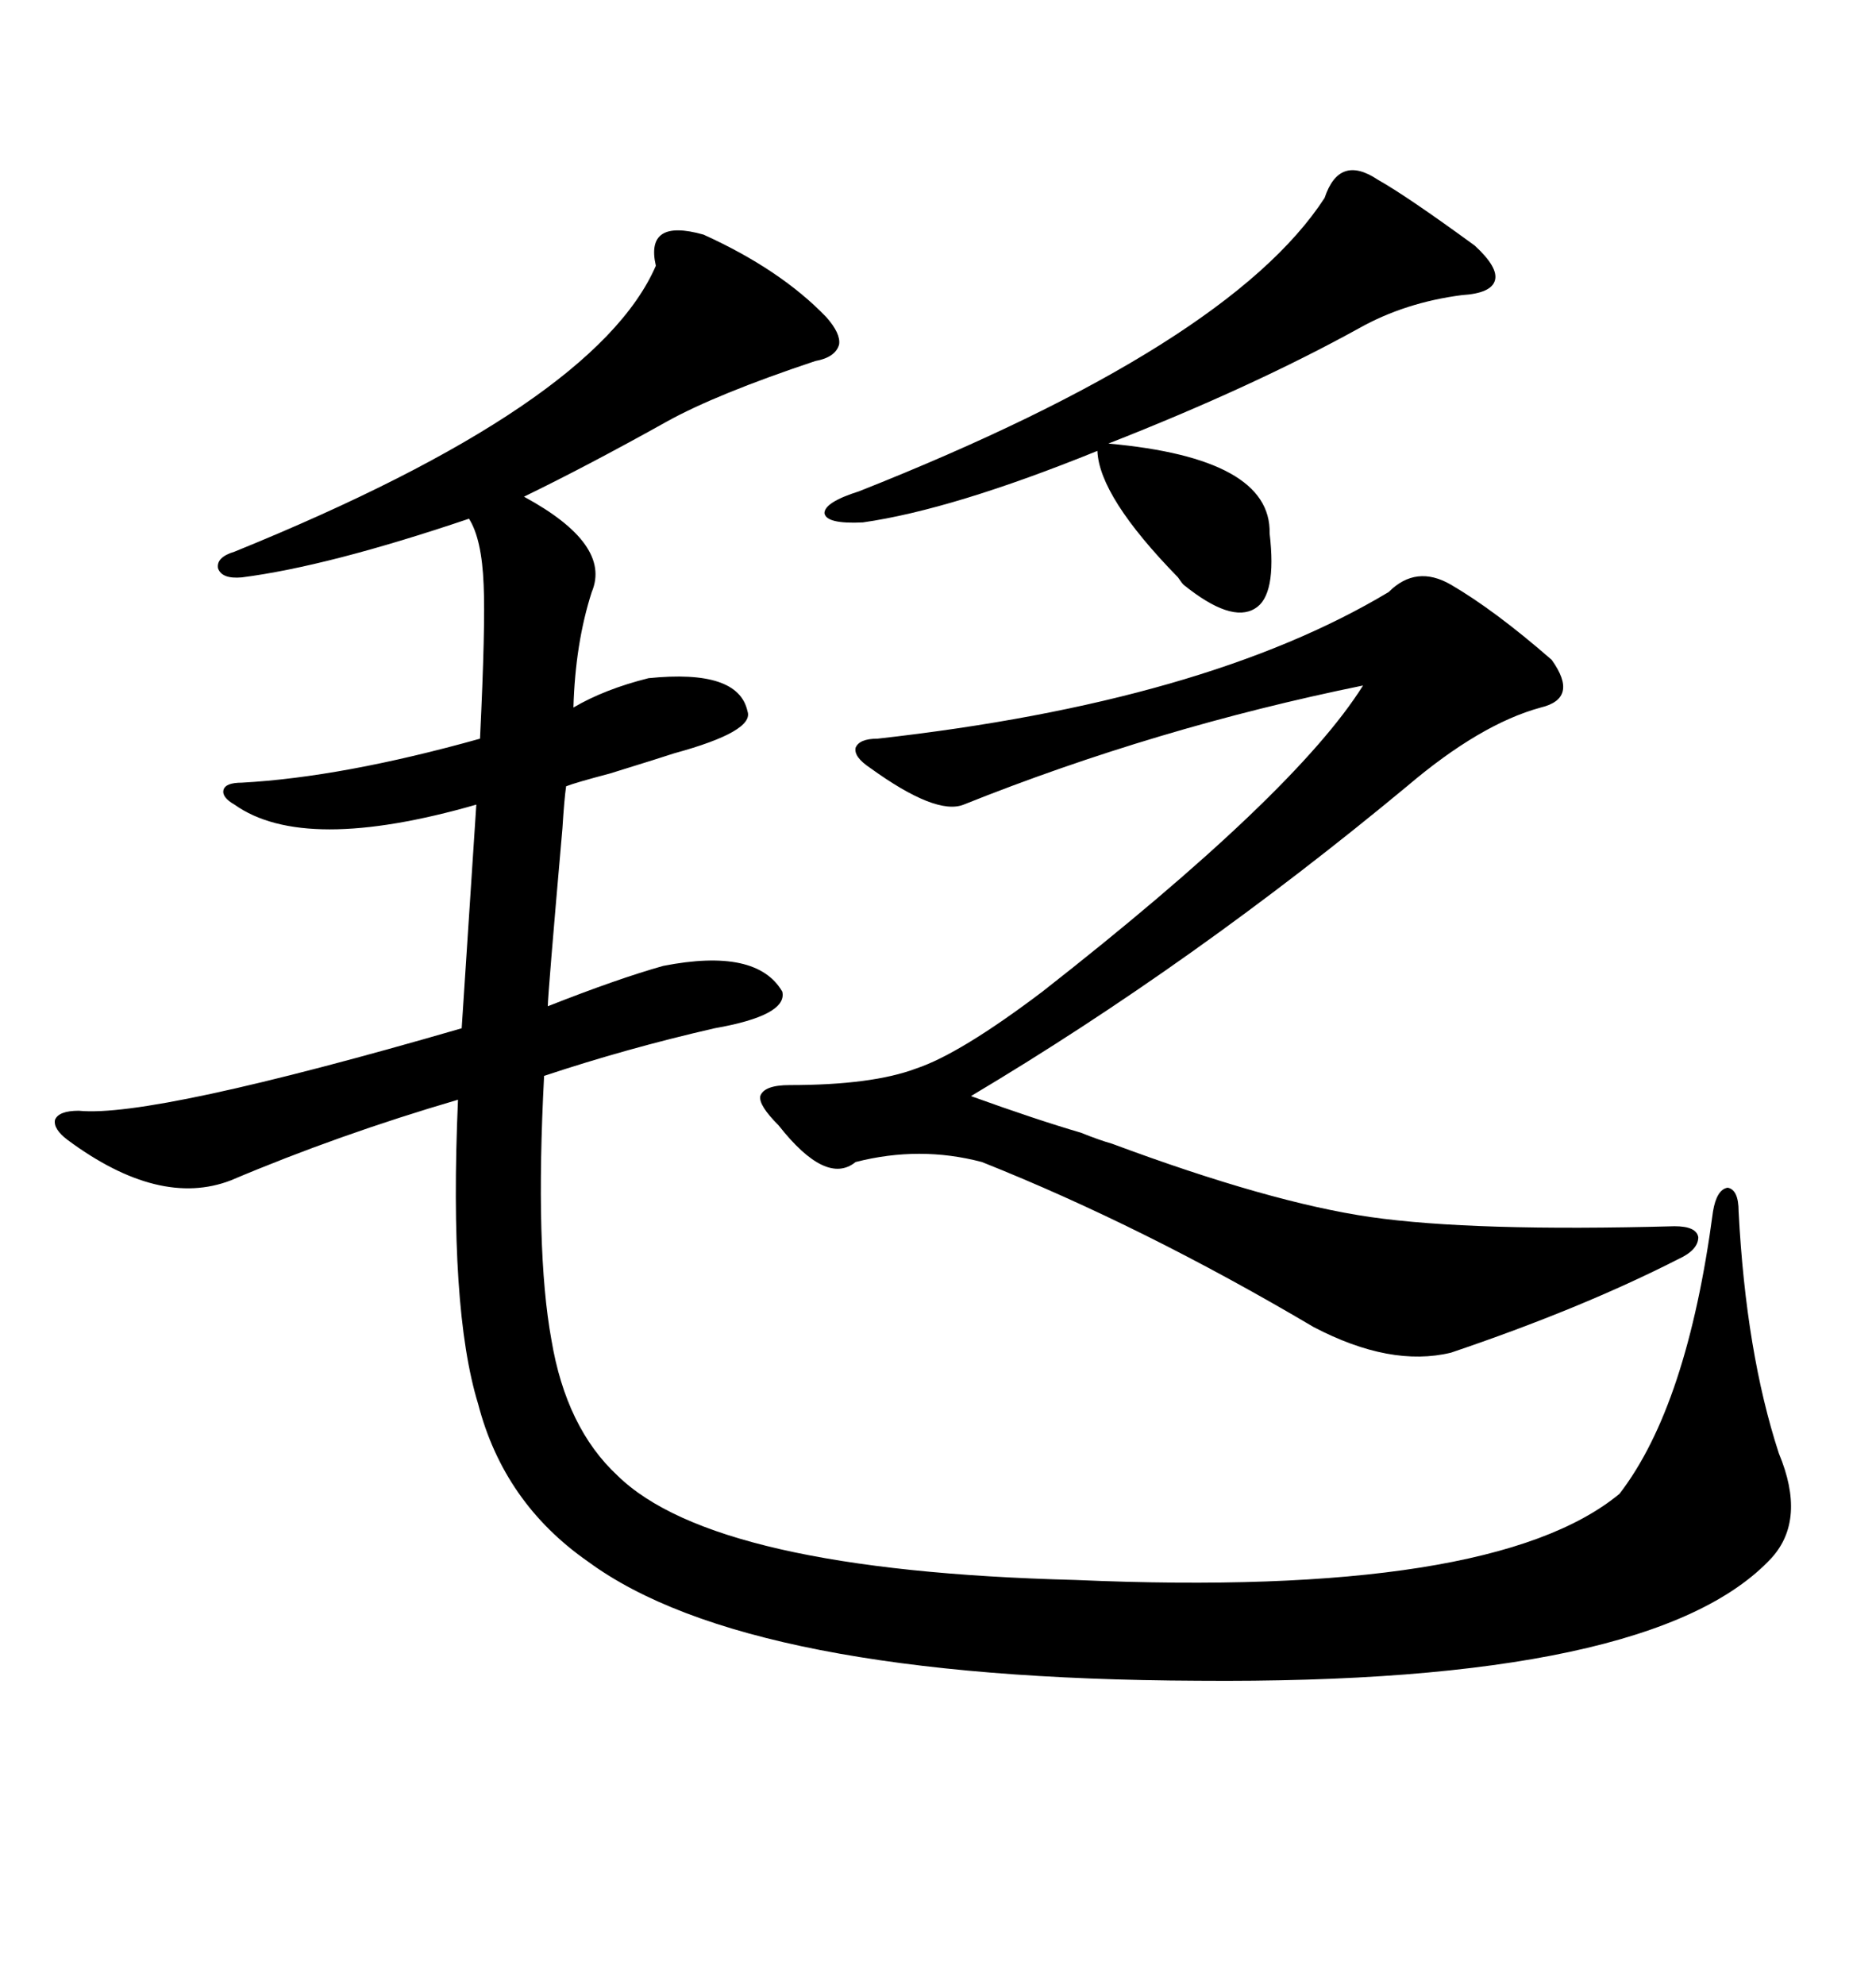 <svg xmlns="http://www.w3.org/2000/svg" xmlns:xlink="http://www.w3.org/1999/xlink" width="300" height="317.285"><path d="M112.50 37.50L112.50 37.50Q124.80 43.07 132.13 50.68L132.13 50.68Q134.47 53.32 134.18 55.08L134.18 55.08Q133.59 57.13 130.37 57.71L130.37 57.71Q114.55 62.99 106.64 67.38L106.64 67.38Q94.04 74.41 83.79 79.39L83.79 79.39Q97.85 87.01 94.63 94.63L94.63 94.63Q91.99 102.83 91.70 113.09L91.70 113.09Q96.68 110.16 103.71 108.40L103.71 108.40Q118.07 106.93 119.53 113.67L119.53 113.67Q120.70 116.89 107.81 120.41L107.81 120.41Q106.05 121.00 97.56 123.63L97.56 123.63Q91.99 125.10 90.53 125.68L90.53 125.68Q90.23 127.73 89.94 132.42L89.94 132.42Q87.60 159.08 87.60 160.84L87.60 160.84Q98.73 156.45 106.05 154.39L106.05 154.39Q121.00 151.46 125.10 158.50L125.10 158.50Q125.98 162.30 114.26 164.36L114.26 164.36Q100.20 167.58 87.01 171.97L87.01 171.97Q85.55 199.80 88.18 214.16L88.18 214.16Q90.53 228.22 98.73 235.84L98.73 235.84Q114.26 251.07 171.97 252.54L171.97 252.54Q238.77 255.47 258.98 238.77L258.98 238.77Q269.82 224.71 273.93 193.65L273.93 193.65Q274.51 190.14 276.27 189.84L276.27 189.84Q278.03 190.14 278.03 193.65L278.03 193.65Q279.20 216.21 284.47 232.32L284.47 232.32Q288.87 242.87 283.30 249.02L283.30 249.02Q264.55 269.24 191.60 268.65L191.60 268.65Q119.53 268.36 94.04 249.61L94.04 249.61Q80.57 240.23 76.46 224.41L76.46 224.41Q71.78 209.18 73.24 175.78L73.24 175.78Q54.20 181.35 36.91 188.67L36.91 188.67Q25.49 193.07 10.84 182.23L10.84 182.23Q8.50 180.47 8.79 179.00L8.79 179.00Q9.38 177.54 12.60 177.54L12.60 177.54Q24.32 178.71 73.83 164.36L73.83 164.36L76.17 128.61Q48.63 136.52 37.50 128.61L37.50 128.61Q35.45 127.44 35.74 126.27L35.74 126.27Q36.04 125.10 38.67 125.10L38.67 125.10Q54.79 124.22 76.76 118.07L76.76 118.07Q77.64 99.90 77.34 93.46L77.34 93.46Q77.05 86.13 75 82.91L75 82.91Q52.44 90.53 38.67 92.29L38.67 92.29Q35.45 92.58 34.86 90.82L34.86 90.82Q34.57 89.06 37.50 88.18L37.50 88.18Q95.21 64.75 104.88 42.48L104.88 42.48Q103.13 34.86 112.50 37.50ZM232.03 93.46L232.03 93.46Q239.06 97.56 248.14 105.47L248.14 105.47Q252.54 111.62 246.39 113.09L246.39 113.09Q236.72 115.72 225 125.68L225 125.68Q190.72 154.10 155.27 175.20L155.27 175.20Q165.82 179.00 172.85 181.05L172.85 181.05Q175.78 182.23 177.83 182.81L177.83 182.81Q203.03 192.19 219.14 194.53L219.14 194.53Q235.55 196.88 267.77 196.00L267.77 196.00Q271.29 196.00 271.58 197.75L271.58 197.75Q271.58 199.80 268.36 201.27L268.36 201.27Q252.83 209.18 232.03 216.21L232.03 216.21Q222.36 218.55 210.06 212.11L210.06 212.11Q182.81 196.00 157.03 185.74L157.03 185.74Q147.07 183.11 136.82 185.74L136.82 185.74Q132.13 189.55 124.51 179.88L124.51 179.88Q121.29 176.66 121.58 175.20L121.58 175.20Q122.17 173.44 126.27 173.44L126.27 173.44Q139.45 173.44 146.48 170.80L146.48 170.80Q153.52 168.46 166.70 158.50L166.70 158.50Q207.13 126.86 217.97 109.57L217.97 109.57Q184.86 116.31 154.10 128.61L154.10 128.61Q149.71 130.37 139.16 122.75L139.16 122.75Q136.52 121.00 136.82 119.53L136.82 119.53Q137.40 118.07 140.33 118.07L140.33 118.07Q192.77 112.21 222.07 94.63L222.07 94.63Q226.46 90.23 232.03 93.46ZM220.31 28.71L220.31 28.71Q225 31.35 235.84 39.26L235.84 39.26Q239.65 42.77 239.06 44.82L239.06 44.82Q238.48 46.88 233.79 47.17L233.79 47.17Q224.71 48.34 217.38 52.44L217.38 52.44Q200.39 61.82 177.25 70.90L177.25 70.90Q203.32 73.24 203.03 85.25L203.03 85.25Q204.20 95.21 200.68 97.27L200.68 97.27Q196.88 99.61 189.26 93.46L189.26 93.46Q188.96 93.16 188.38 92.29L188.38 92.29Q175.78 79.39 175.49 72.07L175.49 72.07Q152.34 81.45 137.99 83.50L137.99 83.50Q132.13 83.79 131.84 82.03L131.84 82.03Q131.84 80.27 137.40 78.52L137.40 78.52Q196.58 55.08 211.82 31.64L211.82 31.64Q214.16 24.61 220.31 28.71Z"/></svg>